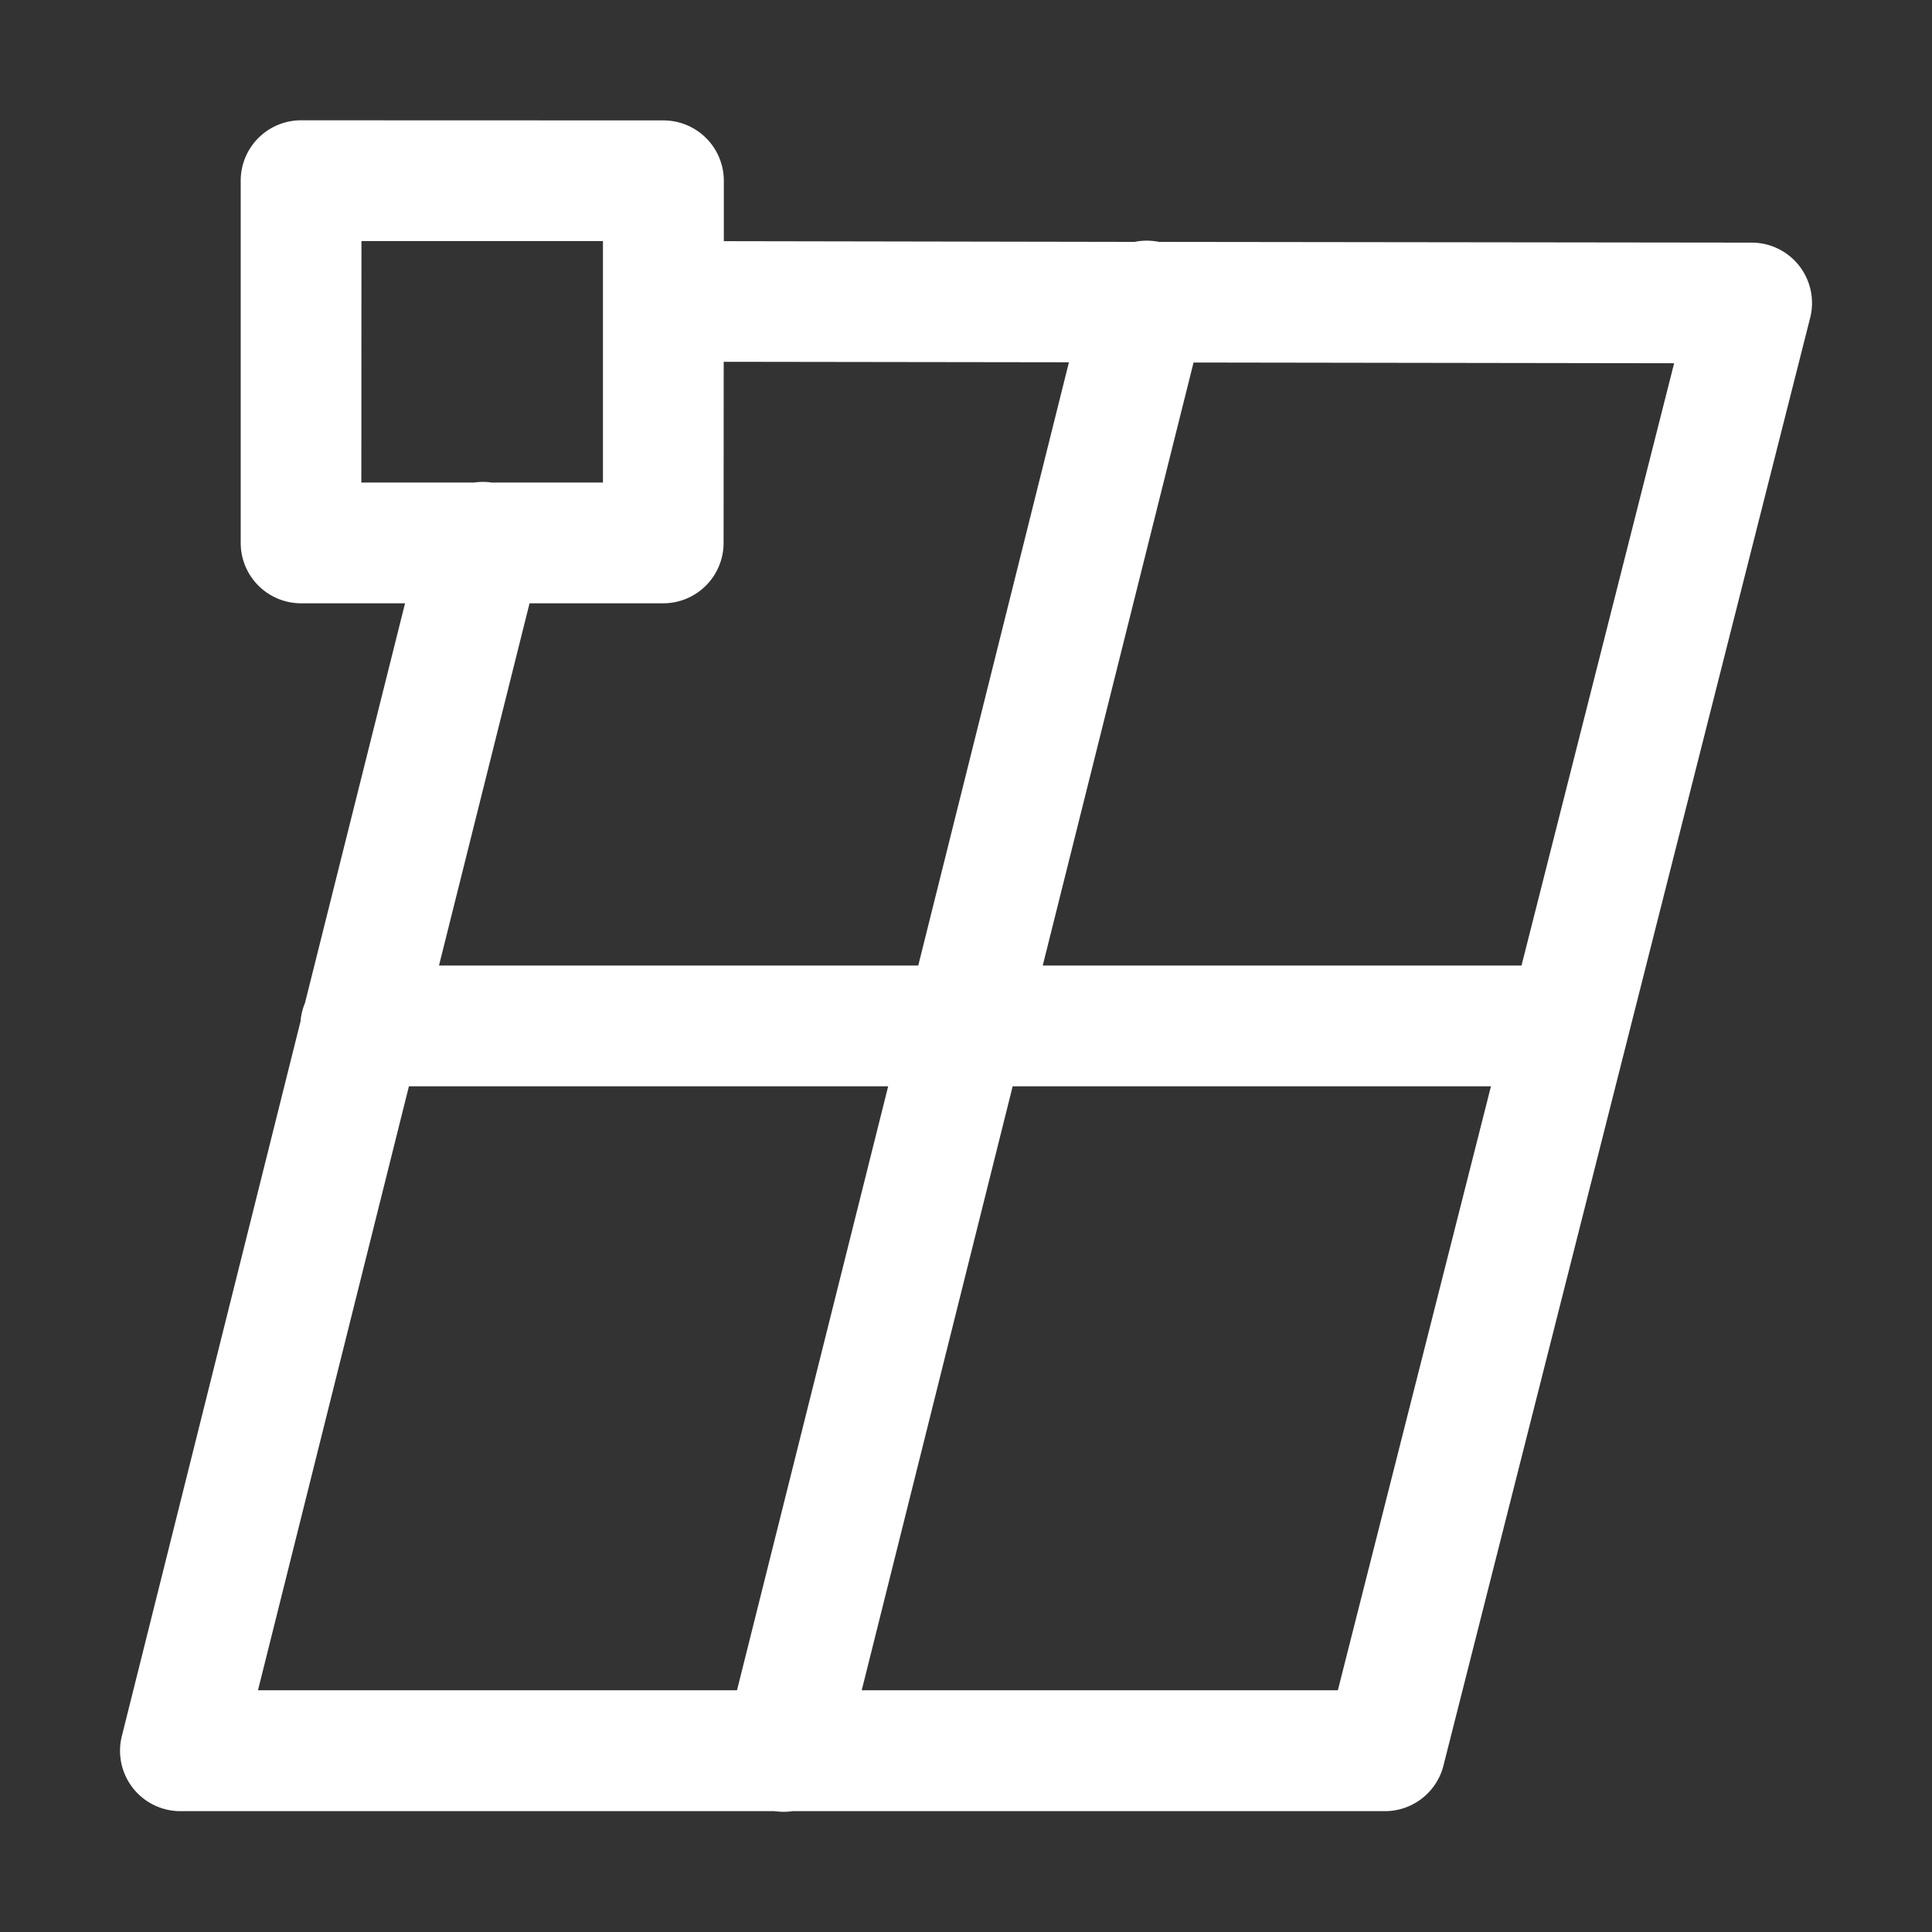 <svg height="1600" viewBox="0 0 1600 1600" width="1600" xmlns="http://www.w3.org/2000/svg" xmlns:inkscape="http://www.inkscape.org/namespaces/inkscape" xmlns:sodipodi="http://sodipodi.sourceforge.net/DTD/sodipodi-0.dtd"><rect x="0" y="0" width="1600" height="1600" fill="#333333" stroke="none"/><sodipodi:namedview pagecolor="#303030" showgrid="true"><inkscape:grid id="grid5" units="px" spacingx="100" spacingy="100" color="#4772b3" opacity="0.2" visible="true" /></sodipodi:namedview><g fill="#fff"><path d="m154.499 493.999a.5.5 0 0 0 -.5.5v3a.5.5 0 0 0 .5.5h.861l-.828 3.307a.5.5 0 0 0 -.002.006.5.5 0 0 0 -.035.143.5.5 0 0 0 0 .004l-1.48 5.92a.5.5 0 0 0 .484.623h4.924a.5.5 0 0 0 .145 0h4.908a.5.5 0 0 0 .484-.379l3.037-11.99a.5.5 0 0 0 -.484-.621l-4.91-.006a.5.5 0 0 0 -.201 0l-3.402-.006v-.5a.5.5 0 0 0 -.5-.5zm.5 1h2v2h-.922a.5.5 0 0 0 -.145 0h-.934zm3 1 2.859.004-1.248 4.996h-3.969l.75-3h1.107a.5.5 0 0 0 .5-.5zm3.891.006 3.98.006-1.264 4.988h-3.965zm-6.498 5.994h3.969l-1.252 5.002h-3.967zm5 0h3.961l-1.268 5.002h-3.943z" transform="matrix(100 0 0 100 -15200.554 -49300.274)"/></g></svg>